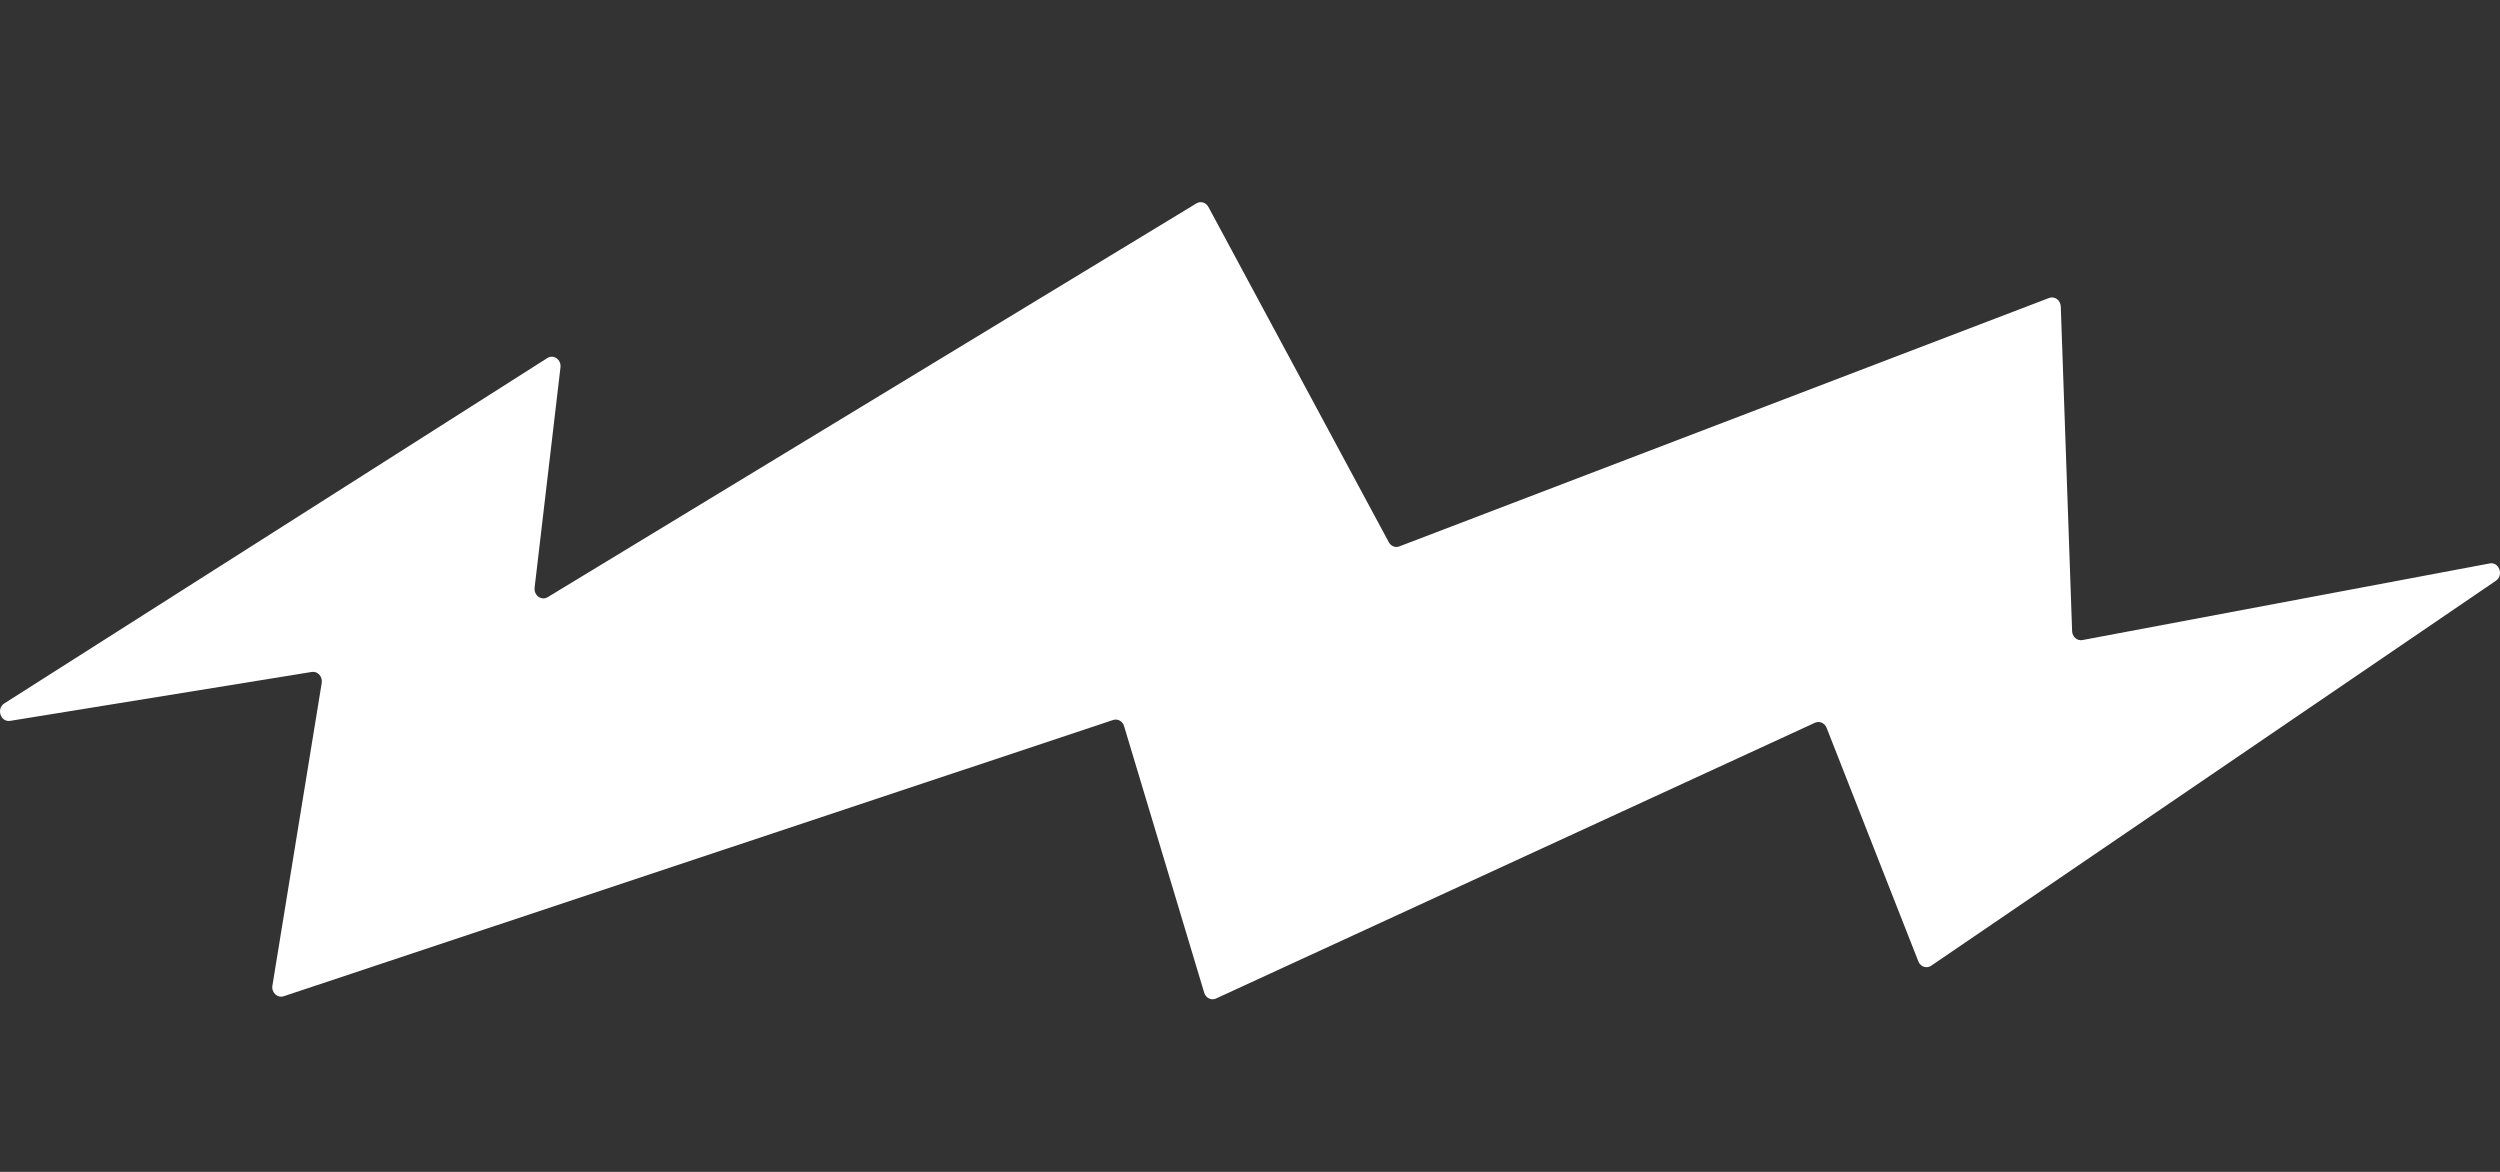 <svg width="32" height="15" viewBox="0 0 32 15" fill="none" xmlns="http://www.w3.org/2000/svg">
<rect x="0" y="0" width="32" height="15" fill="#333333" stroke="none"/>
<path d="M0.13 9.227L3.99 8.601C4.066 8.588 4.131 8.66 4.118 8.742L3.487 12.615C3.472 12.704 3.55 12.778 3.631 12.752L14.248 9.216C14.307 9.196 14.369 9.231 14.388 9.294L15.414 12.707C15.435 12.775 15.505 12.809 15.565 12.781L23.232 9.251C23.289 9.225 23.355 9.254 23.38 9.315L24.555 12.306C24.582 12.375 24.66 12.401 24.718 12.362L31.947 7.434C32.051 7.363 31.989 7.189 31.868 7.212L26.654 8.193C26.587 8.205 26.525 8.151 26.523 8.078L26.378 3.924C26.375 3.842 26.3 3.787 26.228 3.814L17.911 6.994C17.86 7.014 17.804 6.991 17.777 6.941L15.467 2.648C15.436 2.591 15.368 2.571 15.315 2.603L7.01 7.644C6.929 7.692 6.832 7.622 6.843 7.522L7.174 4.703C7.186 4.603 7.086 4.532 7.006 4.583L0.056 9.003C-0.051 9.071 0.008 9.247 0.13 9.227Z" fill="white"/>
</svg>
